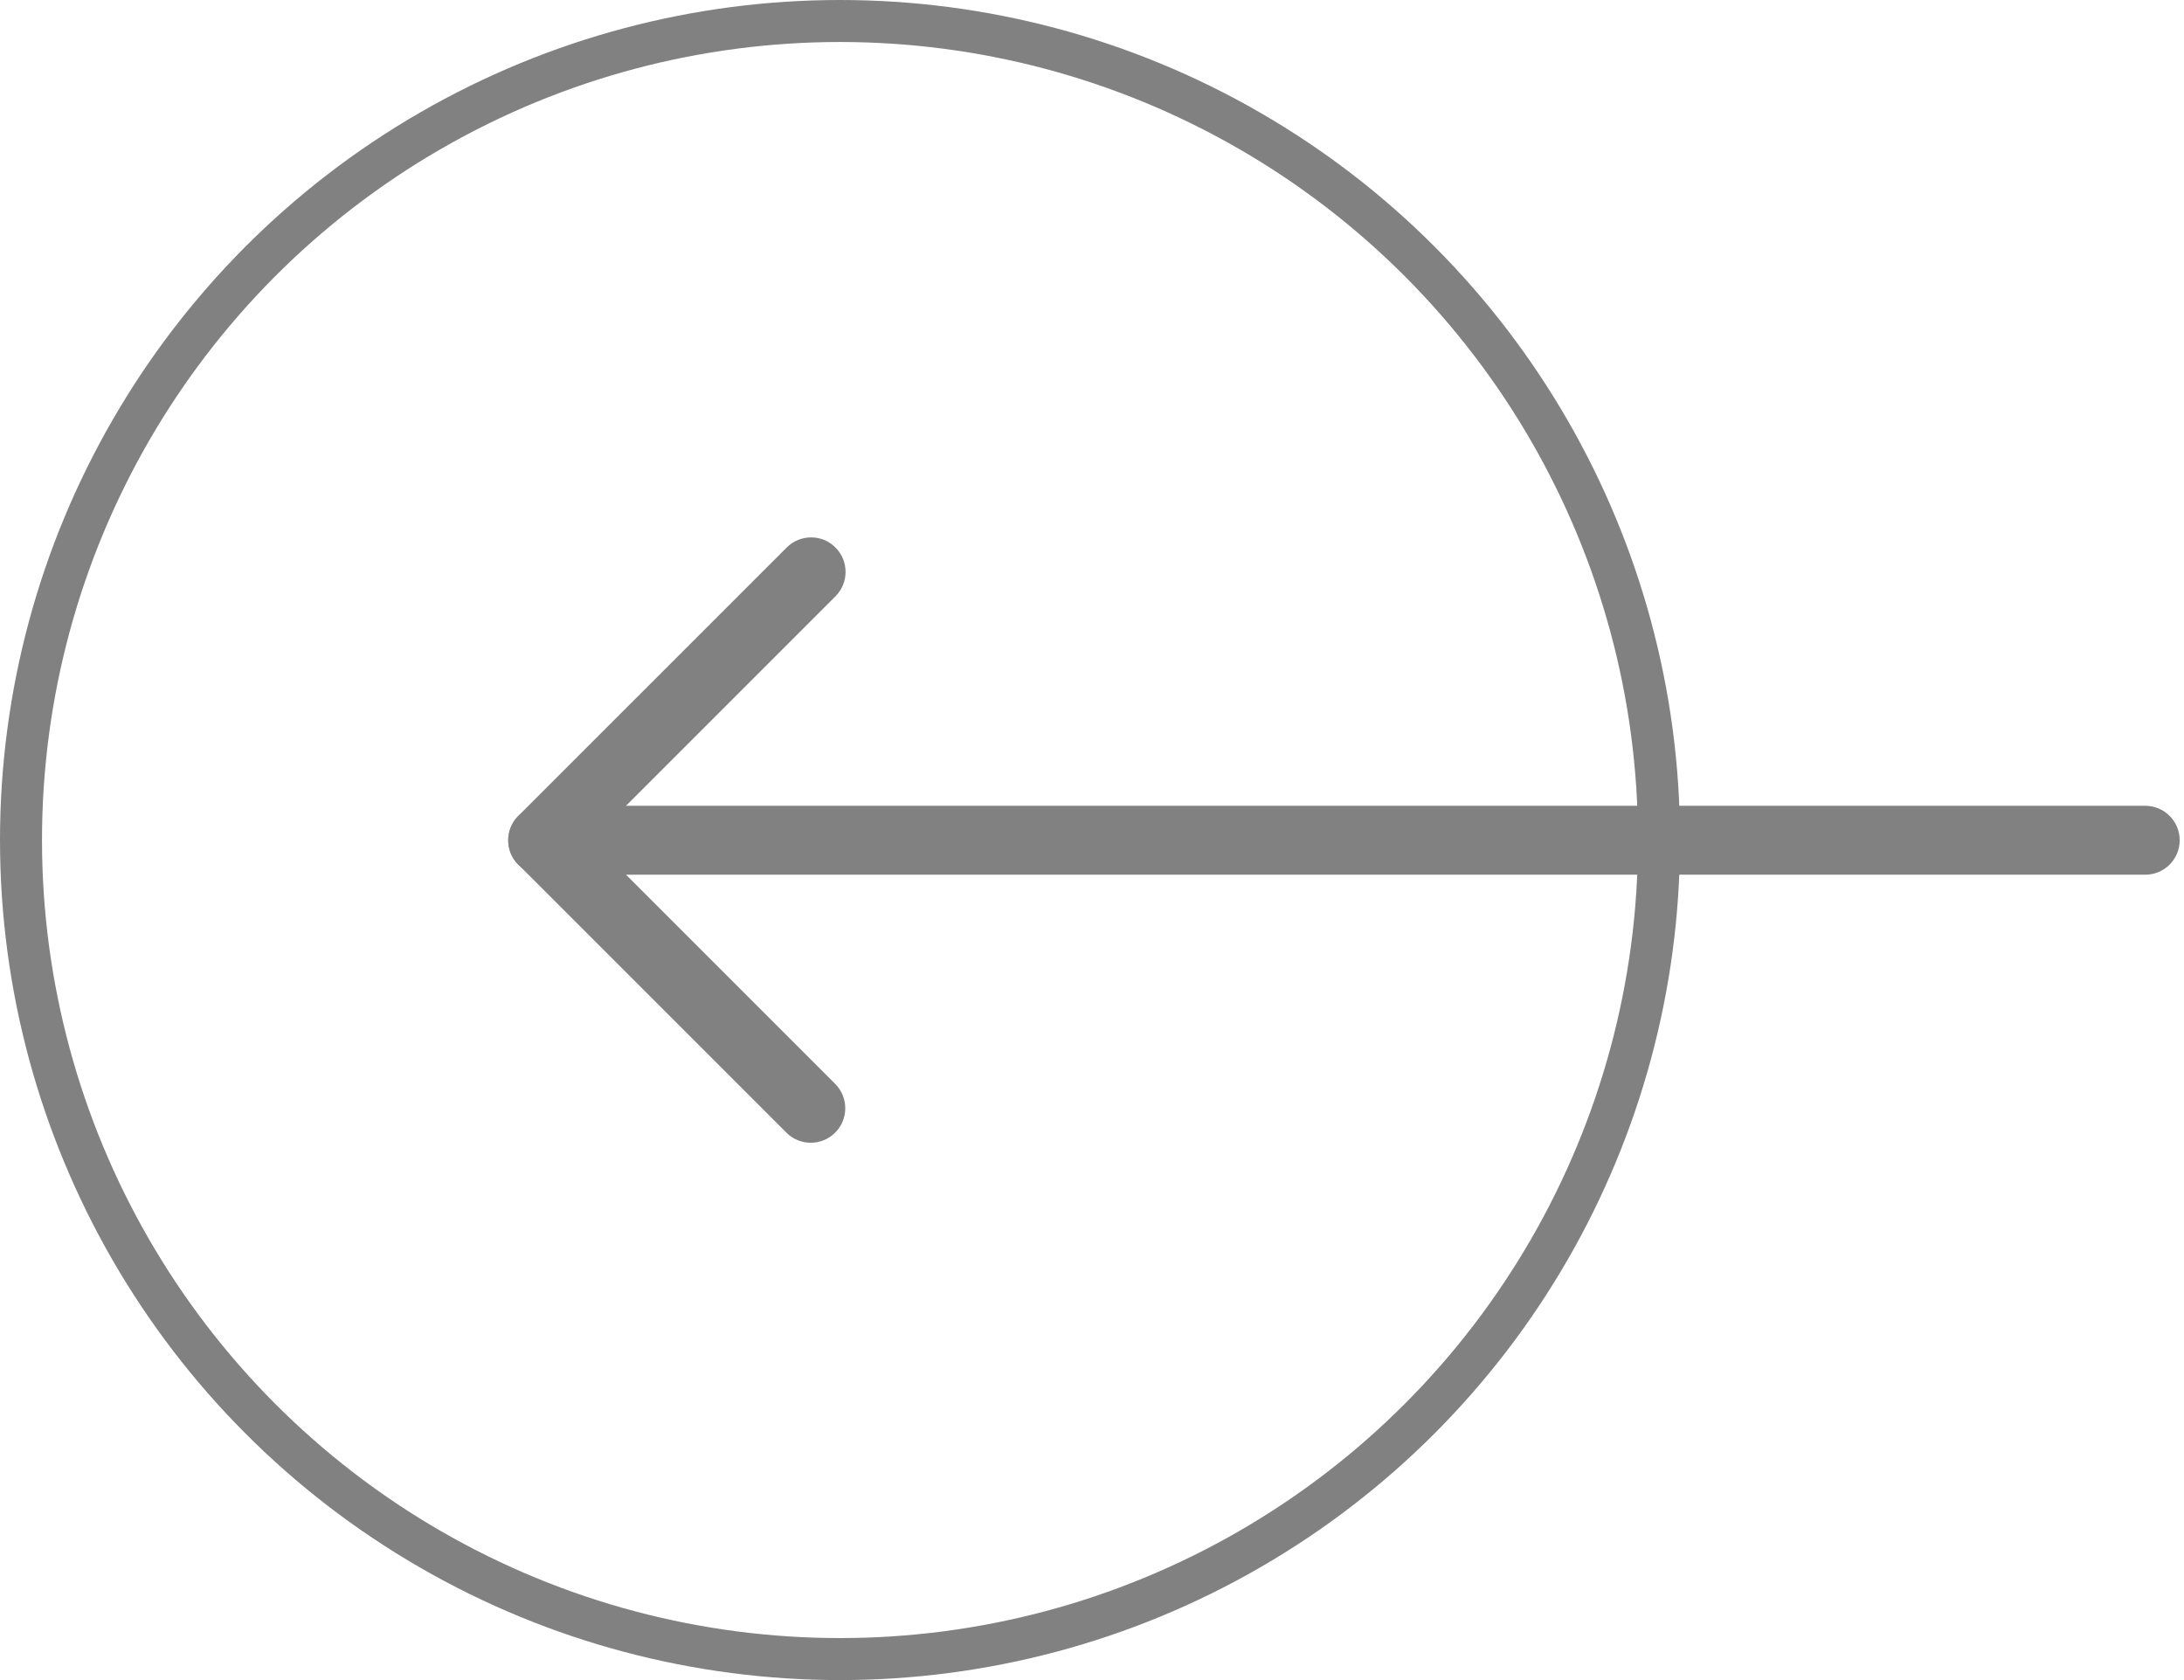 <svg width="78" height="60" viewBox="0 0 78 60" fill="none" xmlns="http://www.w3.org/2000/svg">
<circle cx="30" cy="30" r="29.25" transform="rotate(180 30 30)" stroke="#818181" stroke-width="1.5"/>
<path d="M19.385 28.777H76.615C77.296 28.777 77.846 29.327 77.846 30.008C77.846 30.688 77.296 31.238 76.615 31.238H22.358L29.827 38.708C30.308 39.188 30.308 39.969 29.827 40.45C29.346 40.931 28.565 40.931 28.085 40.45L18.512 30.877C18.158 30.523 18.054 29.996 18.246 29.535C18.439 29.077 18.889 28.777 19.385 28.777Z" fill="#818181"/>
<path d="M28.969 19.192C29.284 19.192 29.6 19.311 29.838 19.554C30.319 20.035 30.319 20.815 29.838 21.296L20.253 30.881C19.773 31.361 18.992 31.361 18.511 30.881C18.03 30.4 18.03 29.619 18.511 29.138L28.096 19.554C28.338 19.311 28.654 19.192 28.969 19.192Z" fill="#818181"/>
</svg>
